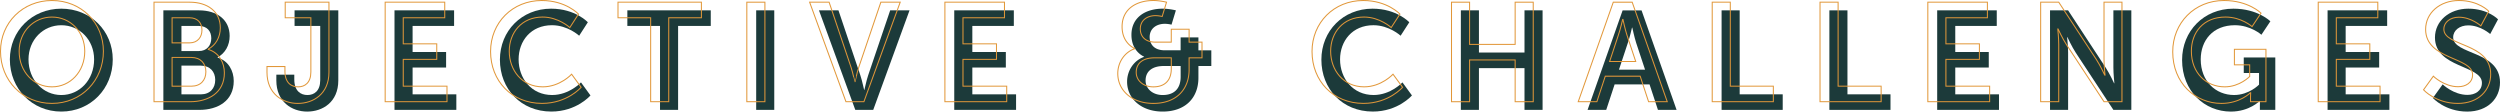 <svg xmlns="http://www.w3.org/2000/svg" viewBox="0 0 4898.63 218.61">
  <defs>
    <style>
      .cls-1 {
        fill: #1c3a3a;
      }

      .cls-2 {
        fill: none;
        stroke: #e19739;
        stroke-miterlimit: 10;
        stroke-width: 2px;
      }
    </style>
  </defs>
  <g id="Layer_2" data-name="Layer 2">
    <g id="Layer_1-2" data-name="Layer 1">
      <g>
        <path class="cls-1" d="M120.14,17c57.4,0,100.8,43.67,100.8,99.43,0,57.41-43.4,102.18-100.8,102.18S19.33,173.84,19.33,116.43C19.33,60.67,62.73,17,120.14,17Zm0,169.2c35.7,0,64.27-29.67,64.27-69.77,0-38.45-28.57-67-64.27-67S55.86,78,55.86,116.43C55.86,156.53,84.43,186.2,120.14,186.2Z"/>
        <path class="cls-1" d="M320.1,20.29h69.77C425,20.29,450,38.42,450,70.56c0,18.13-8.79,33.79-23.62,41.75v.55C447.82,119.18,458,139,458,158.73c0,39-31.31,56.58-67.29,56.58H320.1ZM389.87,100C405.25,100,414,89,414,75s-8.24-24.18-24.72-24.18H355.53V100Zm3.57,84.88c18.12,0,28.29-11.82,28.29-28.3,0-16.2-10.44-28-28.29-28H355.53v56.31Z"/>
        <path class="cls-1" d="M541.49,146.37h35.16v9.06c0,23.08,12.63,30.77,25.81,30.77s25-8,25-29.12V50.78H577.19V20.29h85.7V157.63c0,42.58-30.76,61-61,61-29.94,0-60.43-19-60.43-61Z"/>
        <path class="cls-1" d="M773,20.29H889.77V50.78h-81.3v51.09h65.65v30.49H808.47v52.47h85.7v30.48H773Z"/>
        <path class="cls-1" d="M1079.85,17c47.52,0,72,26.64,72,26.64l-17,26.37s-22.24-20.6-53.28-20.6c-41.2,0-65.37,30.76-65.37,67,0,37.08,25,69.77,65.64,69.77,33.79,0,56.58-24.72,56.58-24.72L1157,187s-26.92,31.59-76.63,31.59c-59.6,0-100.81-44.22-100.81-101.63C979.59,60.4,1022.44,17,1079.85,17Z"/>
        <path class="cls-1" d="M1293.27,50.78h-64V20.29H1392.7V50.78h-64V215.31h-35.43Z"/>
        <path class="cls-1" d="M1481.7,20.29h35.43v195H1481.7Z"/>
        <path class="cls-1" d="M1604.75,20.29h38.18l42.85,127.18c3.84,11.26,7.14,28.57,7.41,28.57h.55c.28,0,3.57-17.31,7.42-28.57l43.12-127.18h37.91l-71.14,195h-35.16Z"/>
        <path class="cls-1" d="M1869.81,20.29h116.74V50.78h-81.31v51.09h65.65v30.49h-65.65v52.47h85.7v30.48H1869.81Z"/>
        <path class="cls-1" d="M2241.72,111.49v-.55S2217,101.32,2217,68.36c0-34.61,27.74-51.36,61.52-51.36,12.36,0,25.55,3.29,25.55,3.29l-8.52,28a61.47,61.47,0,0,0-12.91-1.65c-16.48,0-29.94,9.07-29.94,26.1,0,11.26,6.32,25.82,29.67,25.82h31V73.31h34.88V98.58h25.27v30.76h-25.27v23.07c0,39.83-26.09,66.2-70,66.2-42.3,0-69.77-25.55-69.77-58.51C2208.48,139,2221.12,118.63,2241.72,111.49Zm36.53,74.71c22,0,35.16-12.09,35.16-35.71V129.34h-33c-21.7,0-35.71,9.61-35.71,28.57C2244.74,173.56,2258.2,186.2,2278.25,186.2Z"/>
        <path class="cls-1" d="M2689.44,17c47.51,0,72,26.64,72,26.64l-17,26.37s-22.25-20.6-53.29-20.6c-41.2,0-65.37,30.76-65.37,67,0,37.08,25,69.77,65.65,69.77,33.78,0,56.58-24.72,56.58-24.72L2766.62,187s-26.92,31.59-76.64,31.59c-59.6,0-100.8-44.22-100.8-101.63C2589.18,60.4,2632,17,2689.44,17Z"/>
        <path class="cls-1" d="M2862.48,20.29h35.43V103h89.27V20.29h35.43v195h-35.43V133.46h-89.27v81.85h-35.43Z"/>
        <path class="cls-1" d="M3232.19,165.32h-68.4l-16.48,50h-36.53l68.67-195h37.08l68.67,195h-36.53ZM3197.85,54.08s-4.39,19.23-8.24,30.21l-17.3,52.19h51.09l-17.31-52.19c-3.57-11-7.69-30.21-7.69-30.21Z"/>
        <path class="cls-1" d="M3373.37,20.29h35.43V184.83h84.33v30.48H3373.37Z"/>
        <path class="cls-1" d="M3584.59,20.29H3620V184.83h84.33v30.48H3584.59Z"/>
        <path class="cls-1" d="M3795.81,20.29h116.74V50.78h-81.3v51.09h65.64v30.49h-65.64v52.47h85.69v30.48H3795.81Z"/>
        <path class="cls-1" d="M4016.93,20.29h35.43l73.89,112.62c7.41,11.26,16.2,30.22,16.2,30.22h.55s-1.92-18.68-1.92-30.22V20.29h35.16v195h-35.16L4067.19,103c-7.42-11.26-16.2-30.21-16.2-30.21h-.55s1.92,18.68,1.92,30.21V215.31h-35.43Z"/>
        <path class="cls-1" d="M4376.2,17c47.79,0,72.51,24.72,72.51,24.72l-17.58,26.37s-20.87-18.68-51.91-18.68c-43.67,0-67,30.21-67,67,0,42.3,28.84,69.77,65.37,69.77,29.39,0,48.89-20.33,48.89-20.33v-22.8h-29.94V112.59h61.81V215.31h-30.22V206c0-4.12.28-8.24.28-8.24h-.55s-20.33,20.88-56.59,20.88c-51.36,0-95.58-39.83-95.58-101.08C4275.67,61,4318.24,17,4376.2,17Z"/>
        <path class="cls-1" d="M4560.78,20.29h116.74V50.78h-81.31v51.09h65.65v30.49h-65.65v52.47h85.7v30.48H4560.78Z"/>
        <path class="cls-1" d="M4786.29,165.32s21.15,20.6,48.62,20.6c14.83,0,28.29-7.69,28.29-23.62,0-34.88-92-28.84-92-88.72,0-32.41,28-56.58,65.37-56.58,38.46,0,58.23,20.87,58.23,20.87L4879.4,66.71s-18.68-17-43.12-17c-16.48,0-29.39,9.61-29.39,23.34,0,34.61,91.74,26.1,91.74,88.45,0,31-23.62,57.13-64.27,57.13-43.4,0-67.3-26.64-67.3-26.64Z"/>
      </g>
      <g>
        <path class="cls-2" d="M101.8,1c57.41,0,100.81,43.67,100.81,99.43,0,57.41-43.4,102.18-100.81,102.18S1,157.84,1,100.43C1,44.67,44.4,1,101.8,1Zm0,169.2c35.71,0,64.28-29.67,64.28-69.77,0-38.45-28.57-67-64.28-67S37.53,62,37.53,100.43C37.53,140.53,66.1,170.2,101.8,170.2Z"/>
        <path class="cls-2" d="M301.77,4.29h69.76c35.16,0,60.16,18.13,60.16,50.27,0,18.13-8.79,33.79-23.62,41.75v.55c21.42,6.32,31.58,26.1,31.58,45.87,0,39-31.31,56.58-67.29,56.58H301.77ZM371.53,84c15.39,0,24.18-11,24.18-25S387.47,34.79,371,34.79H337.2V84Zm3.58,84.88c18.12,0,28.29-11.82,28.29-28.3,0-16.2-10.44-28-28.29-28H337.2v56.31Z"/>
        <path class="cls-2" d="M523.16,130.37h35.15v9.07c0,23.07,12.64,30.76,25.82,30.76s25-8,25-29.12V34.79H558.86V4.29h85.7V141.63c0,42.58-30.76,61-61,61-29.94,0-60.42-19-60.42-61Z"/>
        <path class="cls-2" d="M754.71,4.29H871.44v30.5h-81.3V85.87h65.65v30.49H790.14v52.47h85.7v30.48H754.71Z"/>
        <path class="cls-2" d="M1061.52,1c47.52,0,72,26.64,72,26.64l-17,26.37s-22.25-20.6-53.28-20.6c-41.2,0-65.38,30.76-65.38,67,0,37.08,25,69.77,65.65,69.77,33.79,0,56.58-24.72,56.58-24.72L1138.7,171s-26.92,31.59-76.63,31.59c-59.61,0-100.81-44.22-100.81-101.63C961.26,44.4,1004.11,1,1061.52,1Z"/>
        <path class="cls-2" d="M1274.94,34.79h-64V4.29h163.43v30.5h-64V199.31h-35.43Z"/>
        <path class="cls-2" d="M1463.37,4.29h35.43v195h-35.43Z"/>
        <path class="cls-2" d="M1586.42,4.29h38.18l42.85,127.18c3.84,11.26,7.14,28.57,7.41,28.57h.55c.28,0,3.57-17.31,7.42-28.57L1726,4.29h37.91l-71.14,195h-35.16Z"/>
        <path class="cls-2" d="M1851.48,4.29h116.73v30.5h-81.3V85.87h65.65v30.49h-65.65v52.47h85.7v30.48H1851.48Z"/>
        <path class="cls-2" d="M2223.39,95.49v-.55s-24.72-9.62-24.72-42.58c0-34.61,27.74-51.36,61.52-51.36,12.36,0,25.55,3.29,25.55,3.29l-8.52,28a61.47,61.47,0,0,0-12.91-1.65c-16.48,0-29.94,9.07-29.94,26.1,0,11.26,6.32,25.82,29.67,25.82h31V57.31H2330V82.58h25.27v30.76H2330v23.07c0,39.83-26.09,66.2-70,66.2-42.3,0-69.77-25.55-69.77-58.5C2190.15,123,2202.79,102.63,2223.39,95.49Zm36.53,74.71c22,0,35.16-12.09,35.16-35.71V113.34h-33c-21.7,0-35.71,9.62-35.71,28.57C2226.41,157.56,2239.87,170.2,2259.92,170.2Z"/>
        <path class="cls-2" d="M2671.1,1c47.52,0,72,26.64,72,26.64L2726,54s-22.25-20.6-53.29-20.6c-41.2,0-65.37,30.76-65.37,67,0,37.08,25,69.77,65.65,69.77,33.78,0,56.58-24.72,56.58-24.72L2748.29,171s-26.92,31.59-76.64,31.59c-59.6,0-100.8-44.22-100.8-101.63C2570.85,44.4,2613.7,1,2671.1,1Z"/>
        <path class="cls-2" d="M2844.15,4.29h35.43V87h89.27V4.29h35.43v195h-35.43V117.46h-89.27v81.85h-35.43Z"/>
        <path class="cls-2" d="M3213.86,149.32h-68.4l-16.48,50h-36.53l68.67-195h37.08l68.67,195h-36.53ZM3179.52,38.08s-4.39,19.23-8.24,30.21L3154,120.48h51.09l-17.31-52.19c-3.57-11-7.69-30.21-7.69-30.21Z"/>
        <path class="cls-2" d="M3355,4.29h35.43V168.83h84.33v30.48H3355Z"/>
        <path class="cls-2" d="M3566.26,4.29h35.43V168.83H3686v30.48H3566.26Z"/>
        <path class="cls-2" d="M3777.48,4.29h116.74v30.5h-81.31V85.87h65.65v30.49h-65.65v52.47h85.7v30.48H3777.48Z"/>
        <path class="cls-2" d="M3998.59,4.29H4034l73.89,112.62c7.41,11.26,16.2,30.22,16.2,30.22h.55s-1.92-18.68-1.92-30.22V4.29h35.16v195h-35.16L4048.86,87c-7.42-11.26-16.21-30.21-16.21-30.21h-.55S4034,75.44,4034,87V199.31h-35.44Z"/>
        <path class="cls-2" d="M4357.87,1c47.79,0,72.51,24.72,72.51,24.72L4412.8,52.09s-20.87-18.68-51.91-18.68c-43.67,0-67,30.21-67,67,0,42.3,28.84,69.77,65.37,69.77,29.39,0,48.89-20.33,48.89-20.33v-22.8h-29.94V96.59H4440V199.31h-30.22V190c0-4.11.28-8.24.28-8.24h-.55s-20.33,20.88-56.59,20.88c-51.36,0-95.58-39.83-95.58-101.08C4257.34,45,4299.91,1,4357.87,1Z"/>
        <path class="cls-2" d="M4542.45,4.29h116.74v30.5h-81.31V85.87h65.65v30.49h-65.65v52.47h85.7v30.48H4542.45Z"/>
        <path class="cls-2" d="M4768,149.32s21.15,20.6,48.61,20.6c14.84,0,28.3-7.69,28.3-23.62,0-34.88-92-28.84-92-88.72,0-32.41,28-56.58,65.37-56.58,38.46,0,58.23,20.88,58.23,20.88l-15.38,28.83s-18.68-17-43.12-17c-16.48,0-29.39,9.61-29.39,23.34,0,34.61,91.74,26.1,91.74,88.45,0,31-23.62,57.13-64.28,57.13-43.39,0-67.29-26.64-67.29-26.64Z"/>
      </g>
    </g>
  </g>
</svg>

